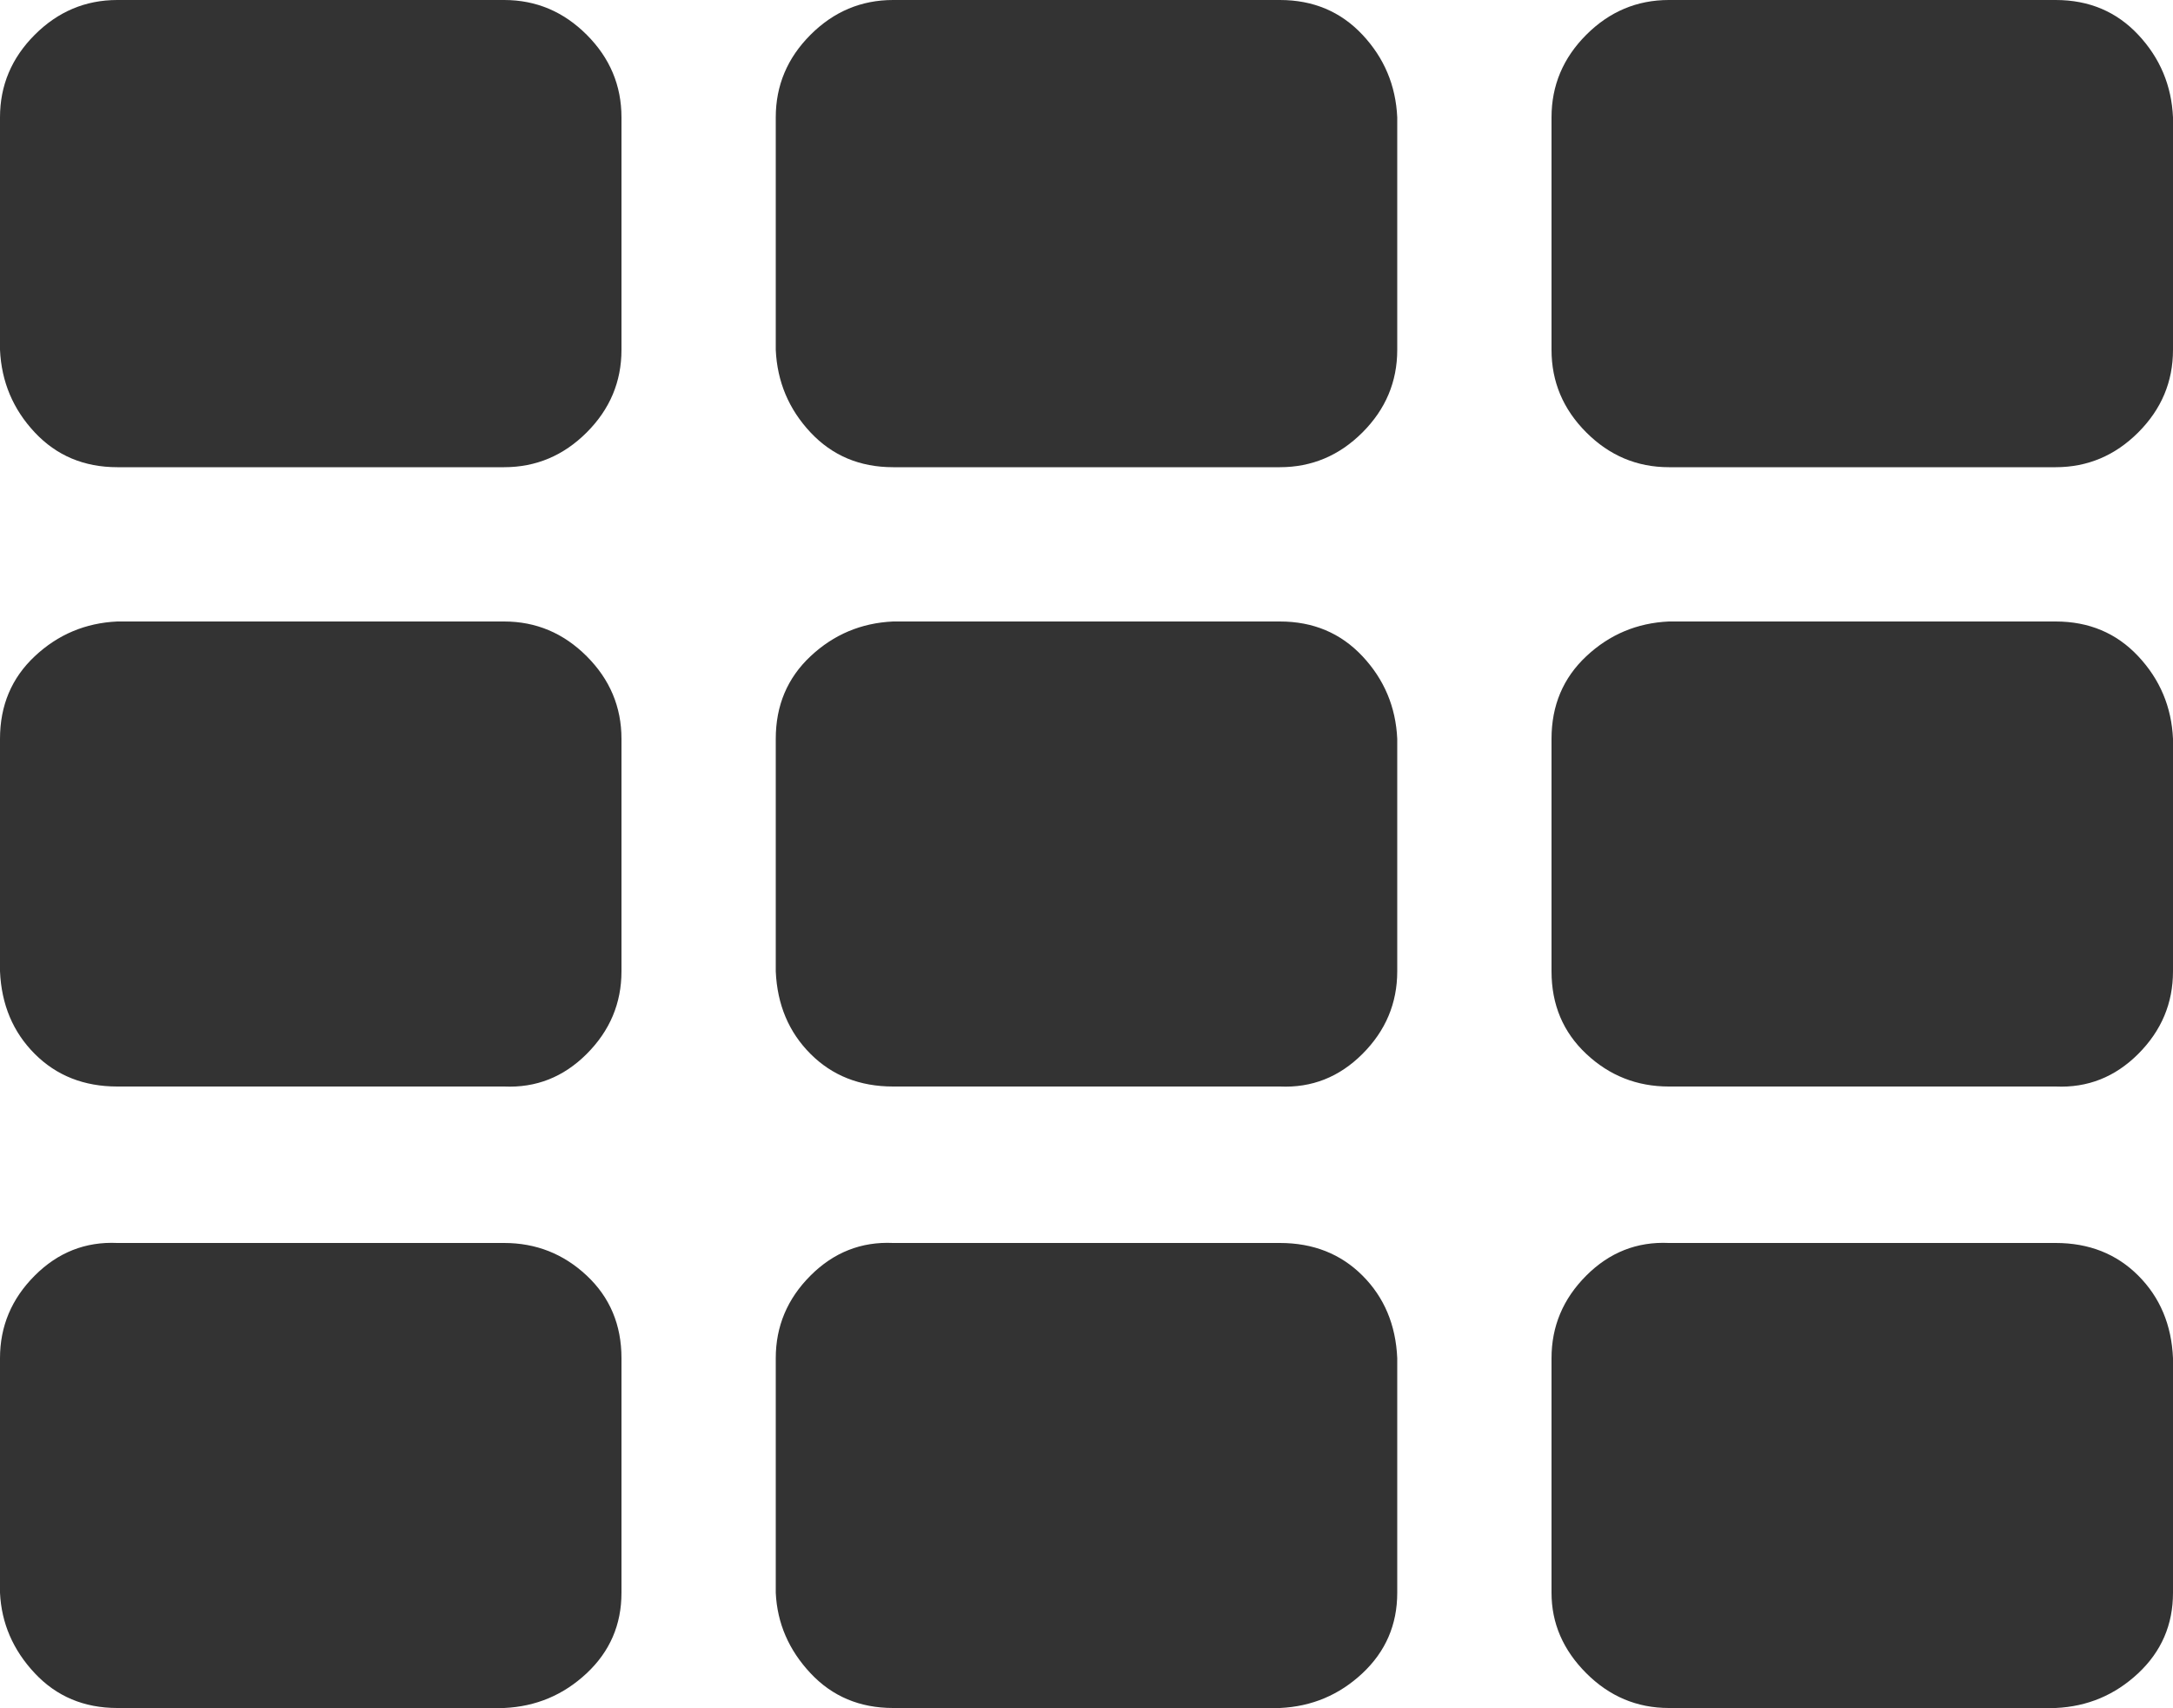 <?xml version="1.0" encoding="UTF-8" standalone="no"?>
<svg
   xmlns:dc="http://purl.org/dc/elements/1.1/"
   xmlns:cc="http://creativecommons.org/ns#"
   xmlns:rdf="http://www.w3.org/1999/02/22-rdf-syntax-ns#"
   xmlns:svg="http://www.w3.org/2000/svg"
   xmlns="http://www.w3.org/2000/svg"
   xmlns:sodipodi="http://sodipodi.sourceforge.net/DTD/sodipodi-0.dtd"
   xmlns:inkscape="http://www.inkscape.org/namespaces/inkscape"
   width="1000"
   version="1.1"
   id="svg1497"
   sodipodi:docname="th.svg"
   height="786"
   inkscape:version="0.92.5 (2060ec1f9f, 2020-04-08)">
  <defs
     id="defs1501" />
  <sodipodi:namedview
     pagecolor="#ffffff"
     bordercolor="#666666"
     borderopacity="1"
     objecttolerance="10"
     gridtolerance="10"
     guidetolerance="10"
     inkscape:pageopacity="0"
     inkscape:pageshadow="2"
     inkscape:window-width="1920"
     inkscape:window-height="1021"
     id="namedview1499"
     showgrid="false"
     inkscape:zoom="0.2"
     inkscape:cx="500"
     inkscape:cy="957"
     inkscape:window-x="0"
     inkscape:window-y="0"
     inkscape:window-maximized="1"
     inkscape:current-layer="svg1497" />
  <path
     d="m 286,625 v 108 q 0,22 -16,37 -16,15 -38,16 H 54 Q 31,786 16,770 1,754 0,733 V 625 q 0,-22 16,-38 16,-16 38,-15 h 178 q 22,0 38,15 16,15 16,38 z m 0,-285 v 107 q 0,22 -16,38 -16,16 -38,15 H 54 Q 31,500 16,485 1,470 0,447 V 340 q 0,-23 16,-38 16,-15 38,-16 h 178 q 22,0 38,16 16,16 16,38 z m 357,285 v 108 q 0,22 -16,37 -16,15 -38,16 H 411 q -23,0 -38,-16 -15,-16 -16,-37 V 625 q 0,-22 16,-38 16,-16 38,-15 h 178 q 23,0 38,15 15,15 16,38 z M 286,54 v 107 q 0,22 -16,38 -16,16 -38,16 H 54 Q 31,215 16,199 1,183 0,161 V 54 Q 0,32 16,16 32,0 54,0 h 178 q 22,0 38,16 16,16 16,38 z m 357,286 v 107 q 0,22 -16,38 -16,16 -38,15 H 411 q -23,0 -38,-15 -15,-15 -16,-38 V 340 q 0,-23 16,-38 16,-15 38,-16 h 178 q 23,0 38,16 15,16 16,38 z m 357,285 v 108 q 0,22 -16,37 -16,15 -38,16 H 768 q -22,0 -38,-16 -16,-16 -16,-37 V 625 q 0,-22 16,-38 16,-16 38,-15 h 178 q 23,0 38,15 15,15 16,38 z M 643,54 v 107 q 0,22 -16,38 -16,16 -38,16 H 411 q -23,0 -38,-16 -15,-16 -16,-38 V 54 Q 357,32 373,16 389,0 411,0 h 178 q 23,0 38,16 15,16 16,38 z m 357,286 v 107 q 0,22 -16,38 -16,16 -38,15 H 768 q -22,0 -38,-15 -16,-15 -16,-38 V 340 q 0,-23 16,-38 16,-15 38,-16 h 178 q 23,0 38,16 15,16 16,38 z m 0,-286 v 107 q 0,22 -16,38 -16,16 -38,16 H 768 q -22,0 -38,-16 -16,-16 -16,-38 V 54 Q 714,32 730,16 746,0 768,0 h 178 q 23,0 38,16 15,16 16,38 z"
     id="path1495"
     inkscape:connector-curvature="0"
     style="fill:#333333" />
</svg>
